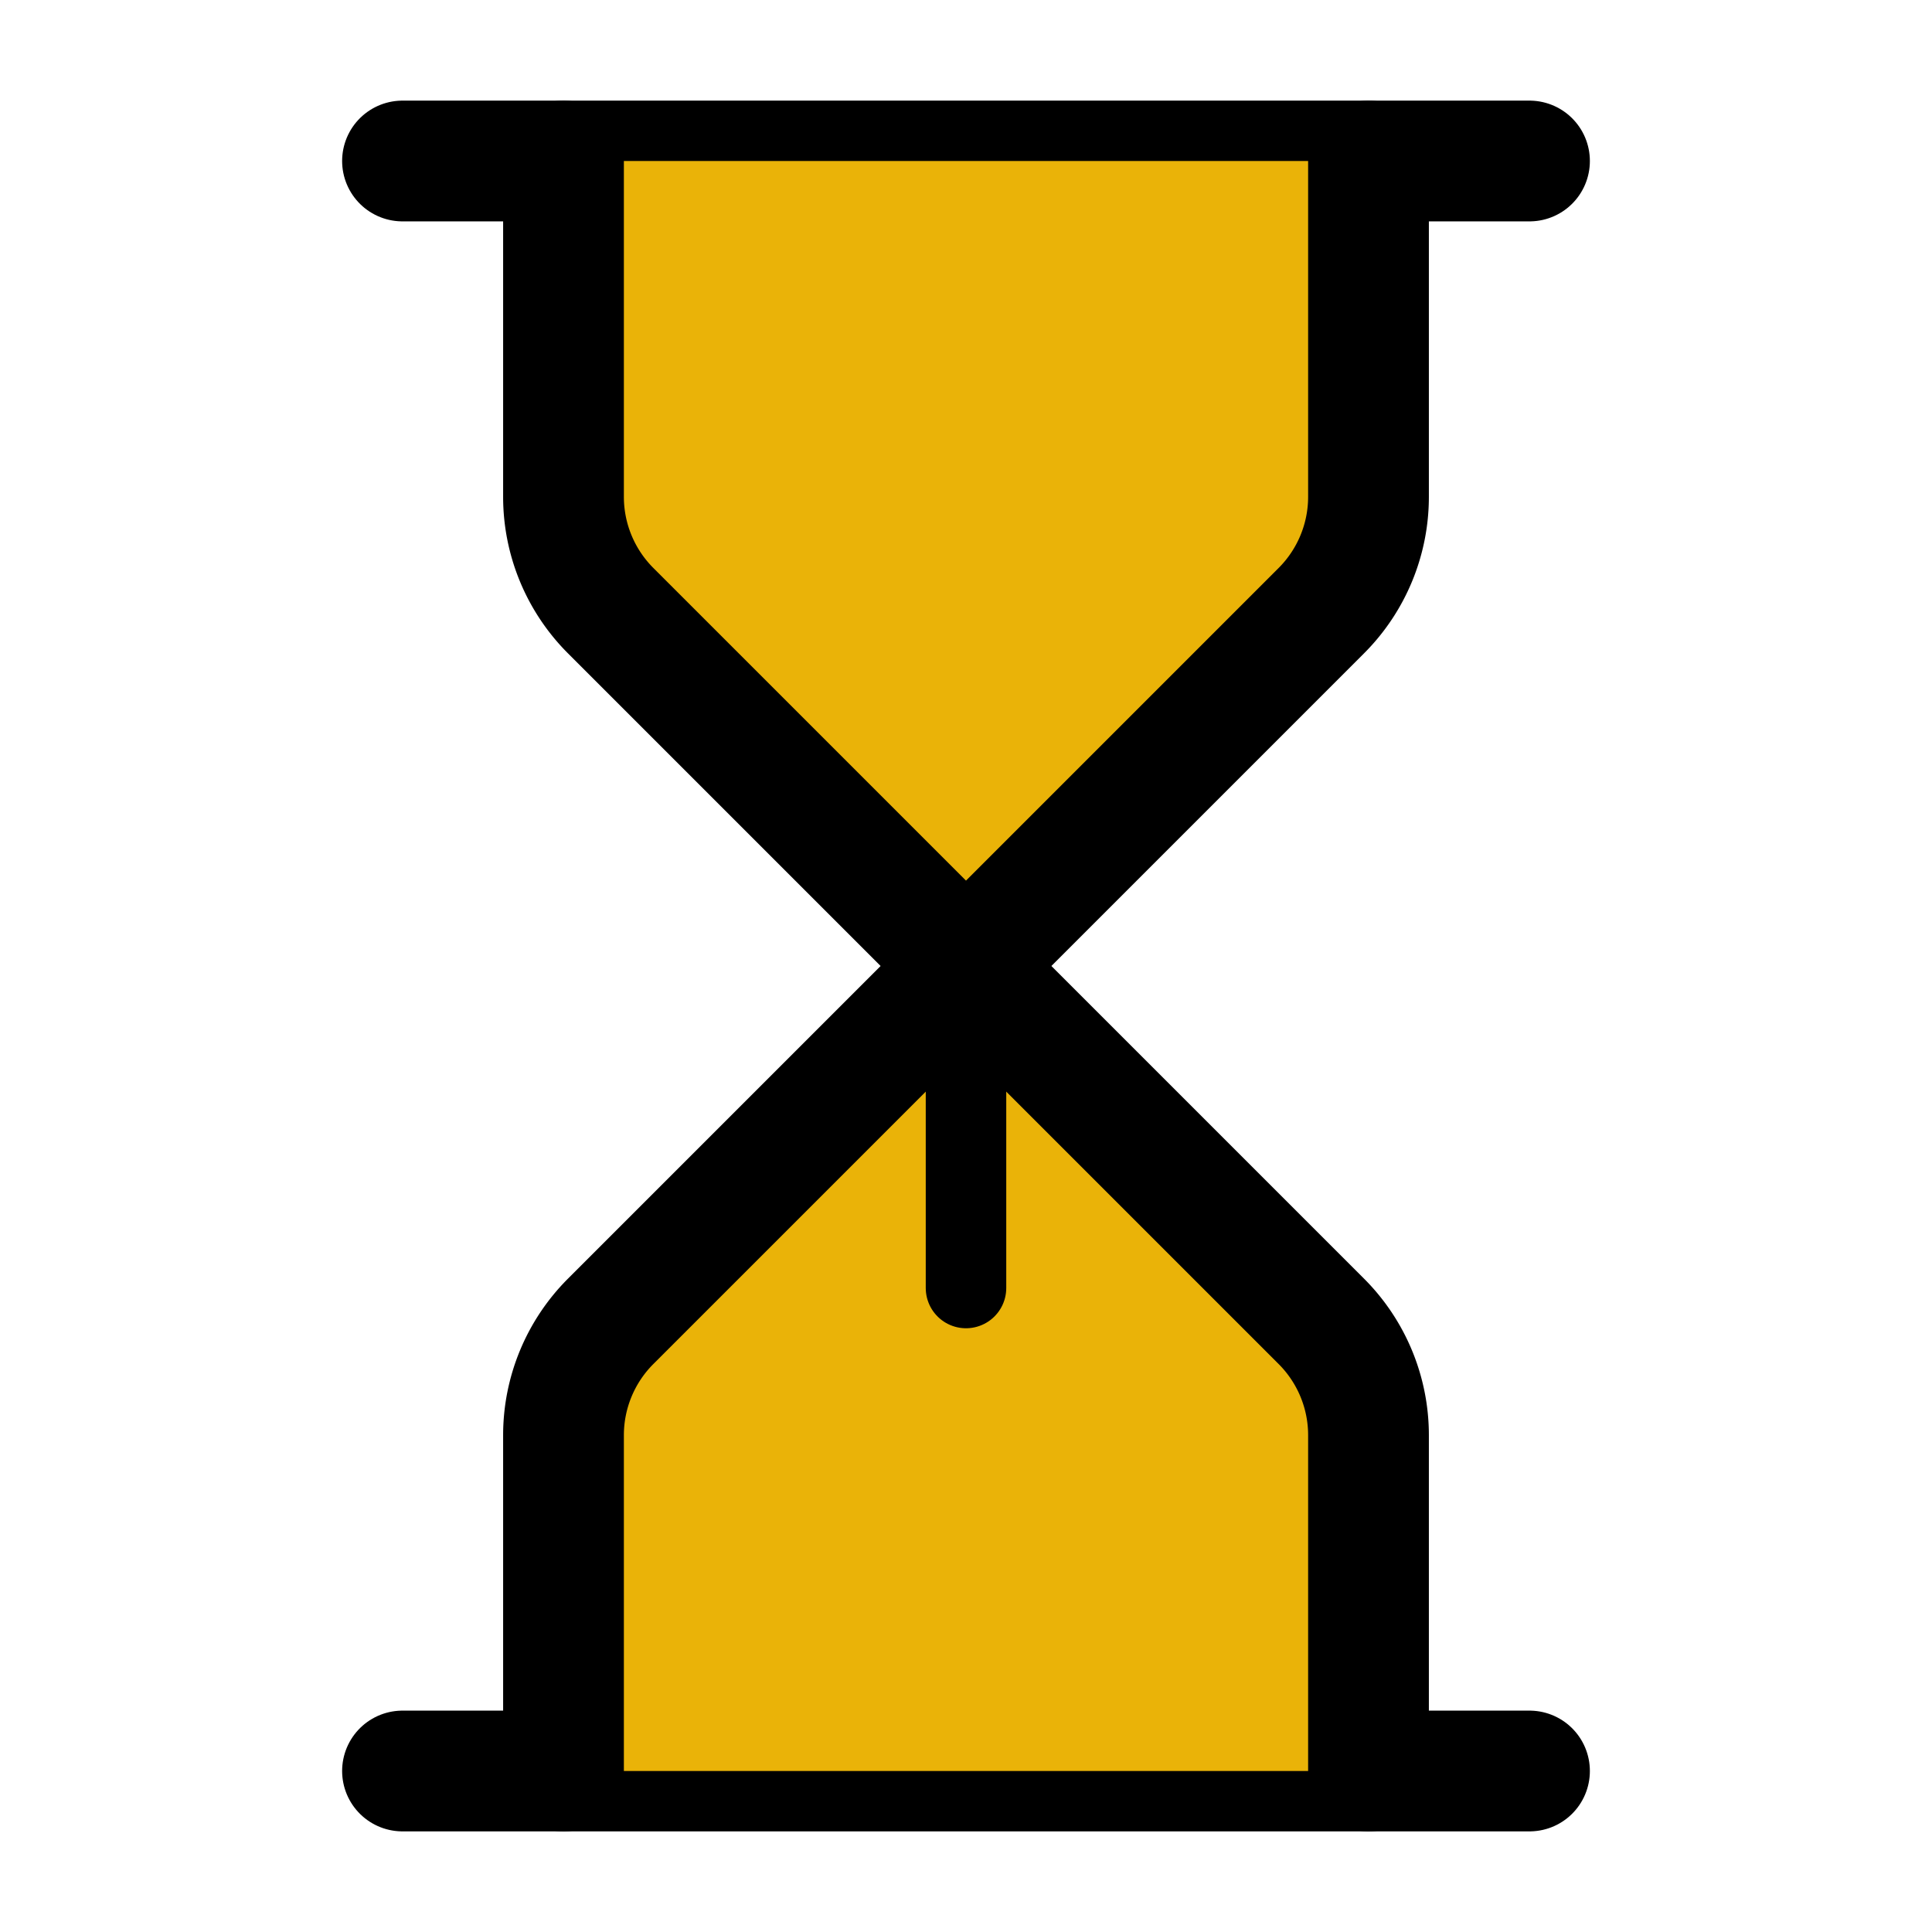 <svg xmlns="http://www.w3.org/2000/svg" viewBox="0 0 24 24" fill="#EAB308" stroke="#000000" stroke-width="1.5" stroke-linecap="round" stroke-linejoin="round">
  <!-- Base -->
  <path d="M5 22h14" />
  <!-- Topo -->
  <path d="M5 2h14" />
  <!-- Vidro Inferior -->
  <path d="M17 22v-4.172a2 2 0 0 0-.586-1.414L12 12l-4.414 4.414A2 2 0 0 0 7 17.828V22" />
  <!-- Vidro Superior -->
  <path d="M7 2v4.172a2 2 0 0 0 .586 1.414L12 12l4.414-4.414A2 2 0 0 0 17 6.172V2" />
  <!-- Areia (Detalhe) -->
  <line x1="12" y1="12" x2="12" y2="16" stroke="#000000" stroke-width="1" />
</svg>